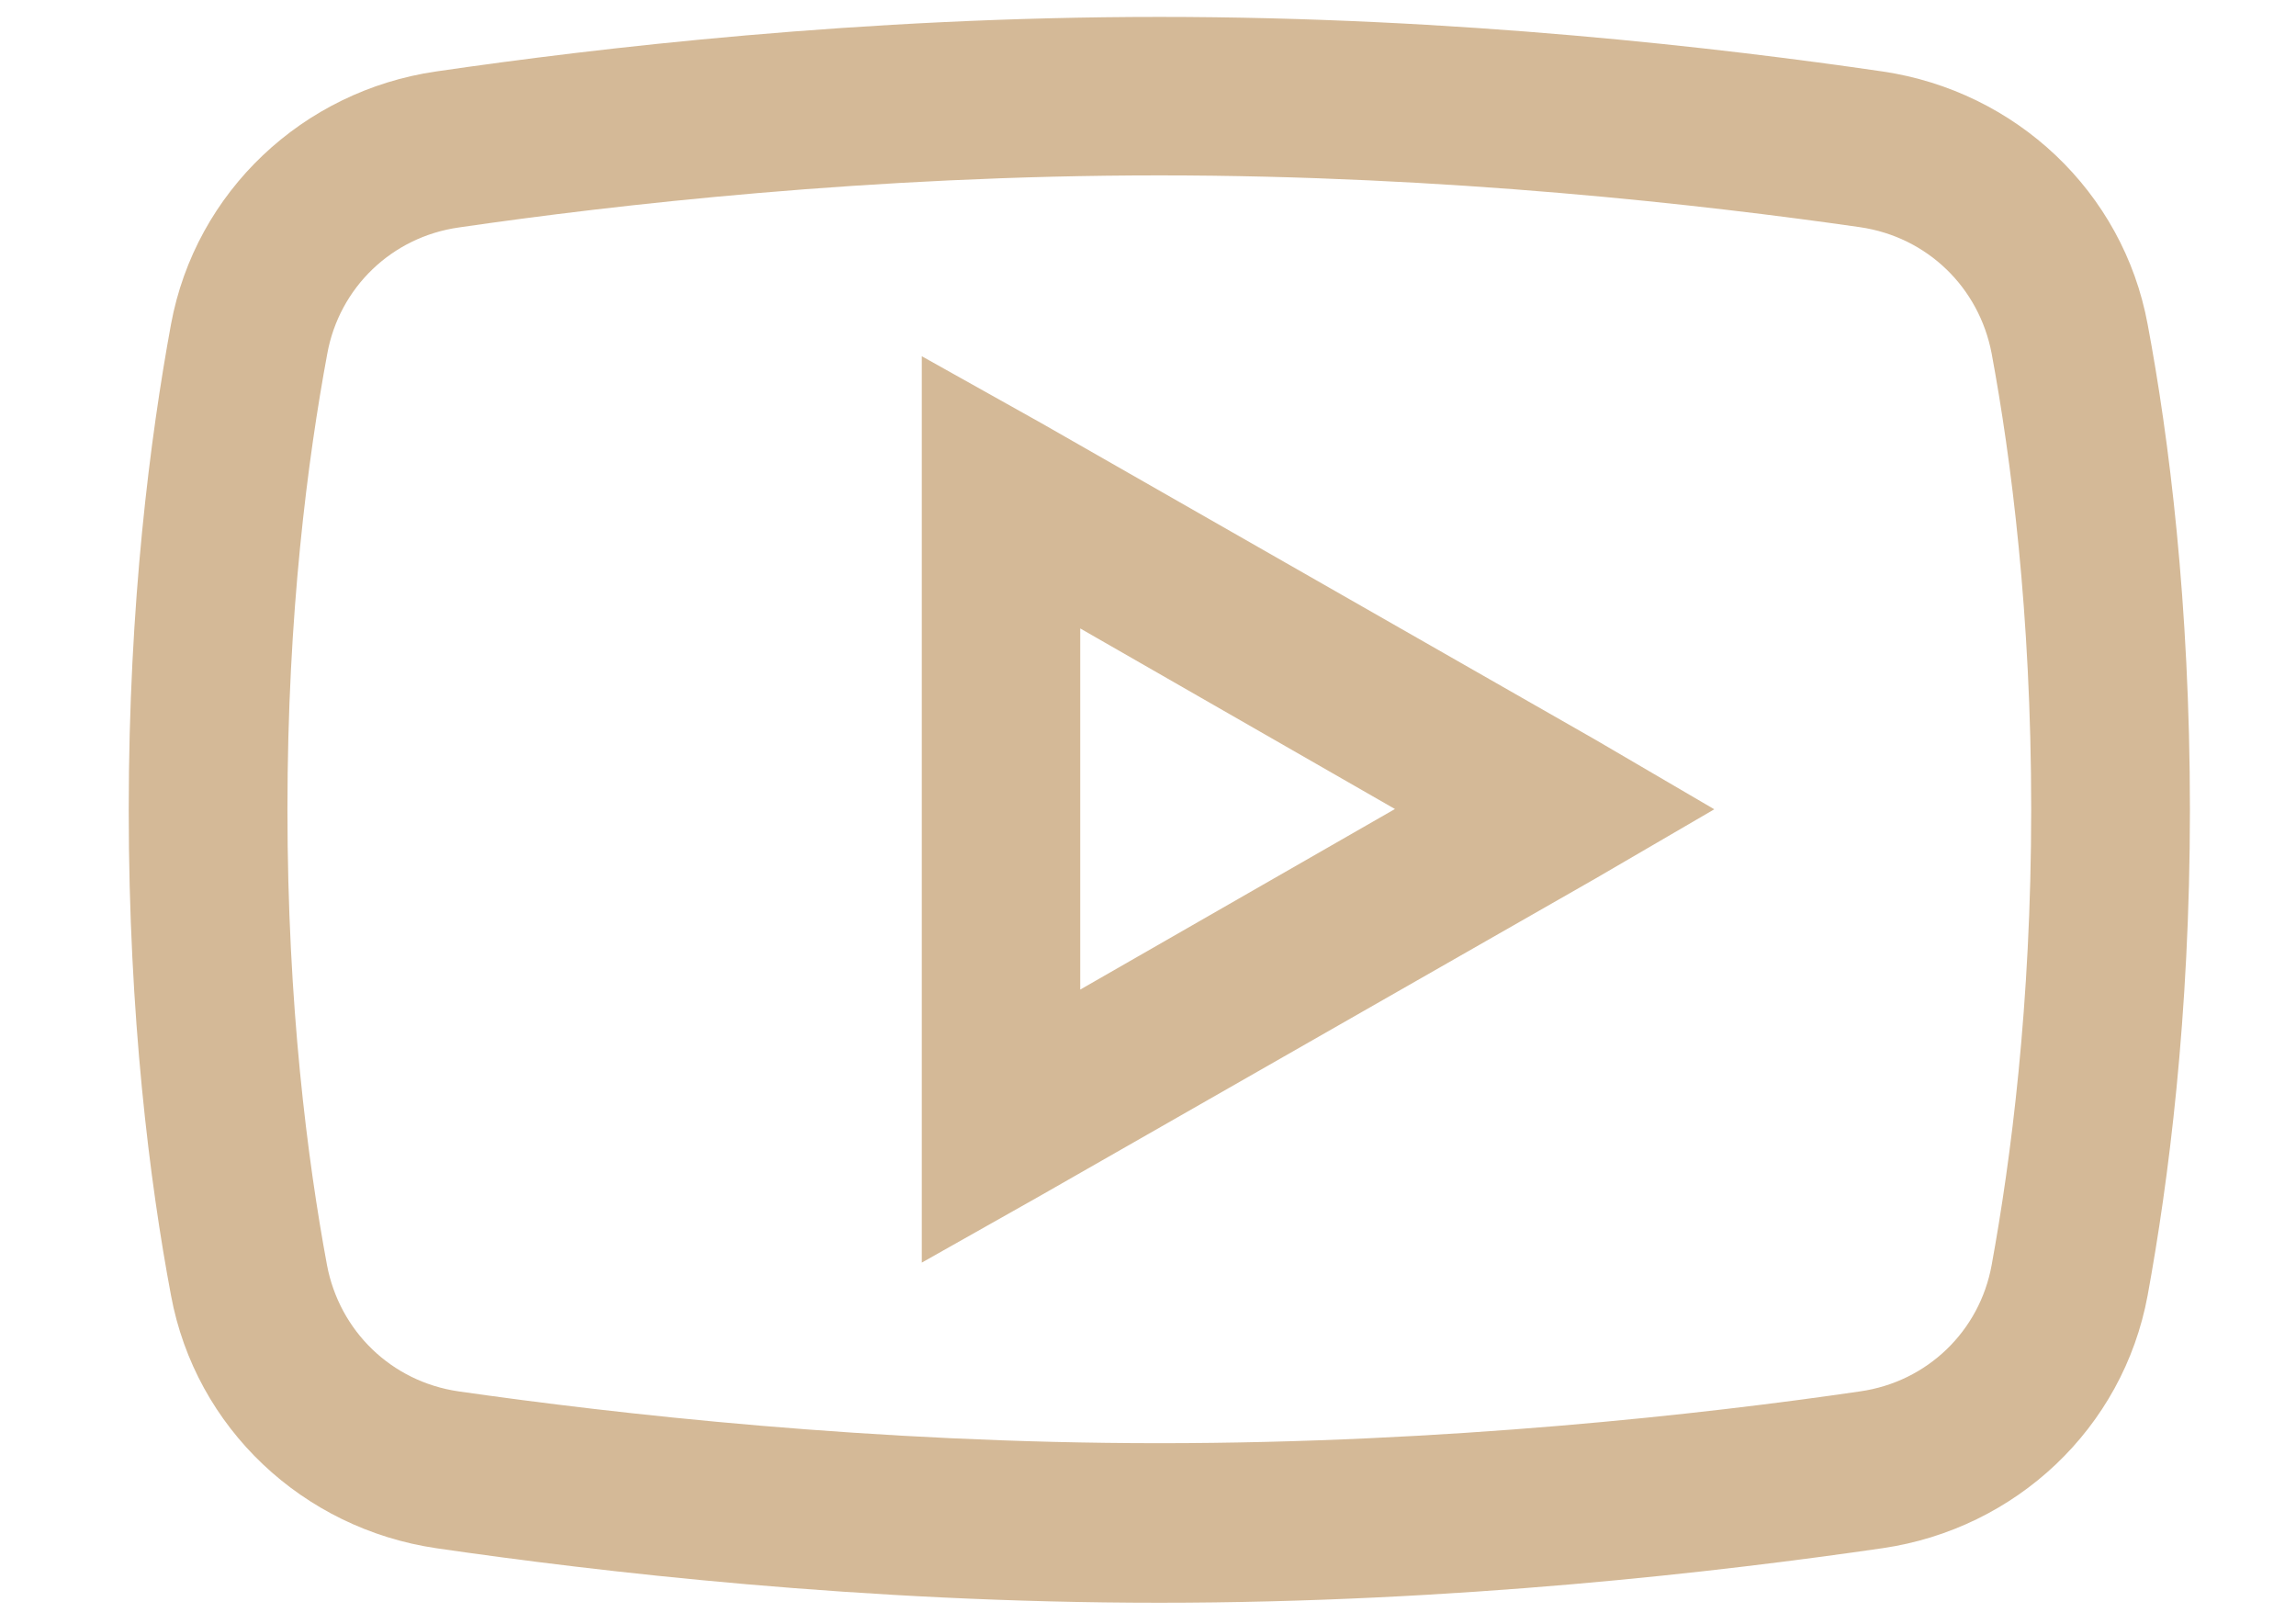 <?xml version="1.0" encoding="utf-8"?>
<!-- Generator: Adobe Illustrator 19.0.0, SVG Export Plug-In . SVG Version: 6.00 Build 0)  -->
<svg version="1.1" id="Layer_1" xmlns="http://www.w3.org/2000/svg" xmlns:xlink="http://www.w3.org/1999/xlink" x="0px" y="0px"
	 viewBox="293 -169.3 841.9 595.3" enable-background="new 293 -169.3 841.9 595.3" xml:space="preserve">
<path fill="#D4B997" d="M718.1-163.1c-109.5,0-206.2,11.4-265.2,20c-48.8,7.1-88.2,44-97.2,92.7c-7.6,41.4-15.5,102.1-15.5,178
	c0,75.9,7.7,136.5,15.5,178c9,48.7,48.4,85.5,97.2,92.7c59.2,8.6,156.3,20,265.2,20s206-11.4,265.2-20c48.8-7.1,88.2-43.9,97.2-92.7
	c7.6-41.5,15.5-102.2,15.5-178s-7.7-136.5-15.5-178c-9-48.7-48.4-85.5-97.2-92.7C924.3-151.7,827.6-163.1,718.1-163.1z M718.1-105
	c105.6,0,199.9,10.8,257,19c24.6,3.6,43.6,22.1,48.2,46.3c7.1,38.3,14.5,95.2,14.5,167.1c0,71.8-7.5,128.7-14.5,167.1
	c-4.4,24.2-23.6,42.8-48.2,46.3c-57.3,8.4-152.1,19-257,19c-105,0-199.7-10.8-257-19c-24.6-3.6-43.6-22.1-48.2-46.3
	c-7.1-38.3-14.5-95.1-14.5-167.1S405.9-1.3,413-39.6c4.4-24.2,23.6-42.8,48.2-46.3C518.2-94.2,612.5-105,718.1-105z M631-38.7v49.9
	v232.5v49.9l43.6-24.6L878,152.8l43.6-25.4L878,101.9L674.6-14.3L631-38.7z M689.1,61.1l115.4,66.2l-115.4,66.2V61.1z"/>
</svg>
